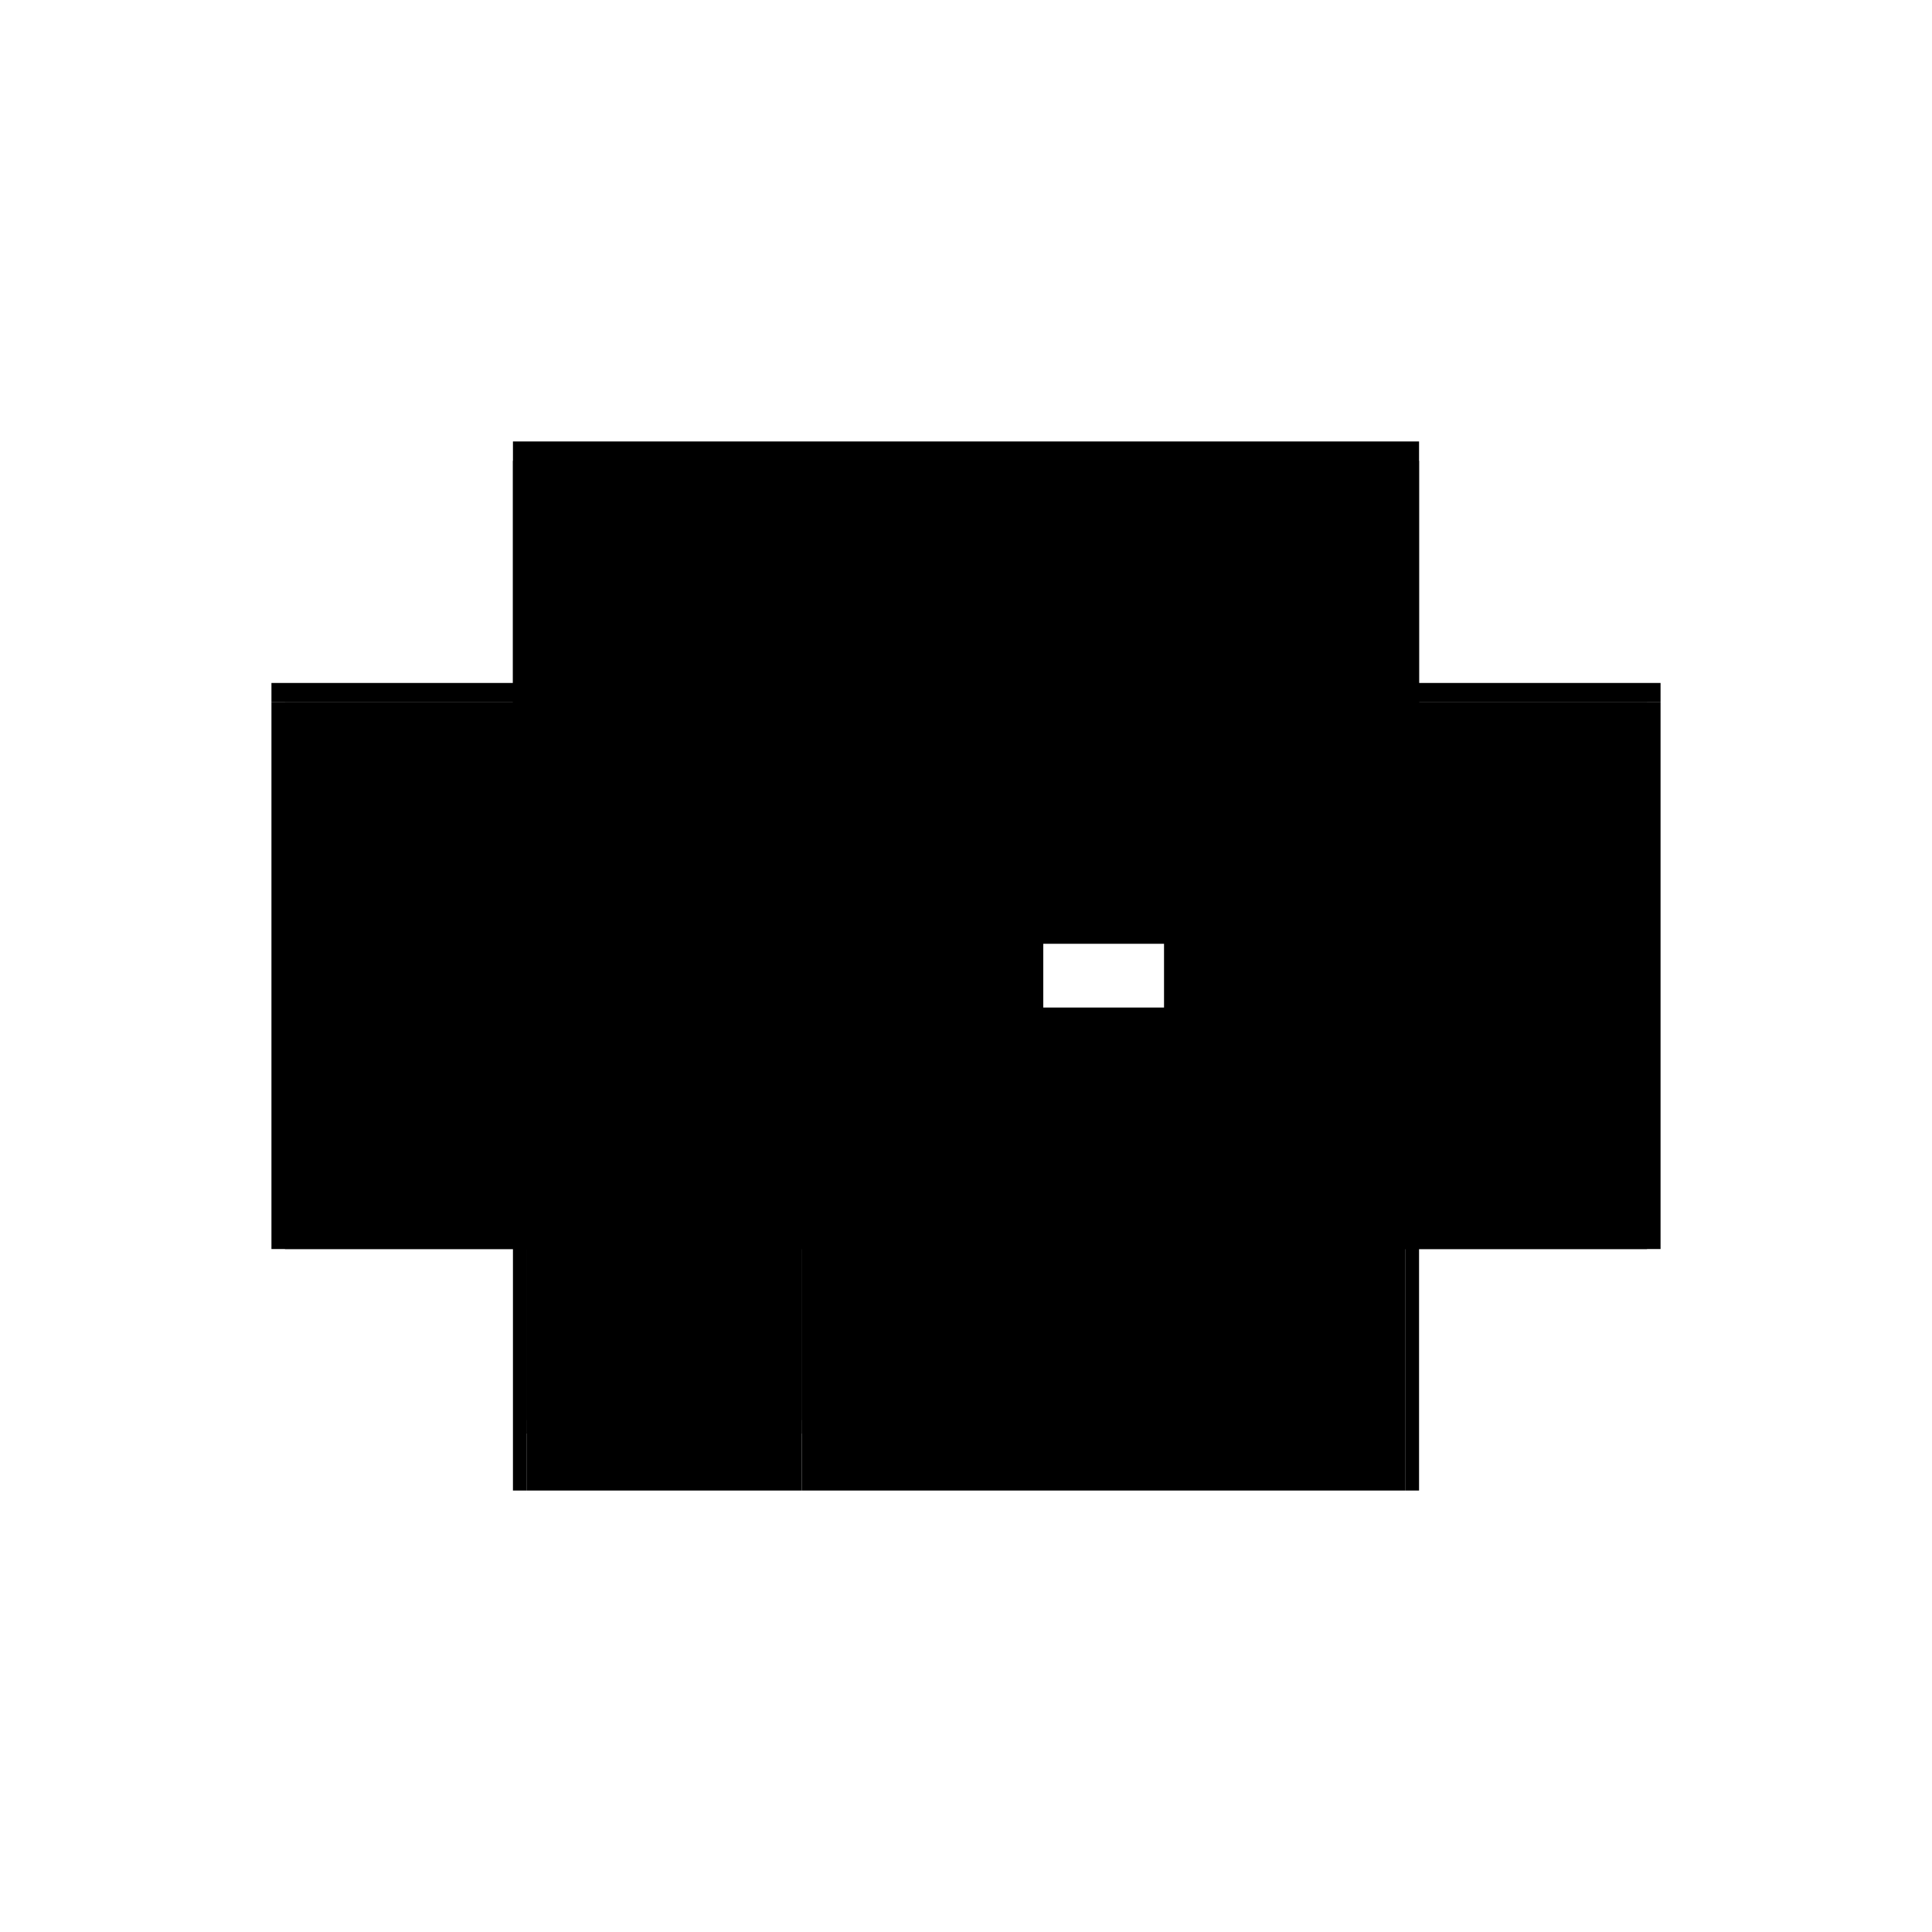 <?xml version="1.0" encoding="utf-8" ?>
<svg xmlns="http://www.w3.org/2000/svg" xmlns:ev="http://www.w3.org/2001/xml-events" xmlns:xlink="http://www.w3.org/1999/xlink" baseProfile="full" height="100%" version="1.1" viewBox="-1,-1,2,2" width="100%">
  <defs>
    <style type="text/css"><![CDATA[.vectorEffectClass {vector-effect: non-scaling-stroke;}]]></style>
  </defs>
  <line class="vectorEffectClass" fill="none" stroke="black" stroke-width="0.5" x1="-0.469" x2="0.469" y1="-0.293" y2="-0.293"/>
  <line class="vectorEffectClass" fill="none" stroke="black" stroke-width="0.5" x1="-0.17" x2="0.455" y1="-0.273" y2="-0.273"/>
  <line class="vectorEffectClass" fill="none" stroke="black" stroke-width="0.5" x1="-0.17" x2="0.455" y1="0.293" y2="0.293"/>
  <line class="vectorEffectClass" fill="none" stroke="black" stroke-width="0.5" x1="-0.469" x2="-0.469" y1="0.293" y2="-0.273"/>
  <line class="vectorEffectClass" fill="none" stroke="black" stroke-width="0.5" x1="0.455" x2="0.455" y1="0.293" y2="-0.273"/>
  <line class="vectorEffectClass" fill="none" stroke="black" stroke-width="0.5" x1="0.469" x2="0.469" y1="0.293" y2="-0.273"/>
  <line class="vectorEffectClass" fill="none" stroke="black" stroke-width="0.5" x1="-0.17" x2="-0.17" y1="0.22" y2="-0.273"/>
  <line class="vectorEffectClass" fill="none" stroke="black" stroke-width="0.5" x1="-0.455" x2="-0.17" y1="-0.273" y2="-0.273"/>
  <line class="vectorEffectClass" fill="none" stroke="black" stroke-width="0.5" x1="-0.455" x2="-0.184" y1="0.293" y2="0.293"/>
  <line class="vectorEffectClass" fill="none" stroke="black" stroke-width="0.5" x1="-0.17" x2="-0.17" y1="0.293" y2="0.234"/>
  <line class="vectorEffectClass" fill="none" stroke="black" stroke-width="0.5" x1="-0.469" x2="-0.469" y1="-0.273" y2="-0.293"/>
  <line class="vectorEffectClass" fill="none" stroke="black" stroke-width="0.5" x1="0.469" x2="0.469" y1="-0.273" y2="-0.293"/>
  <line class="vectorEffectClass" fill="none" stroke="black" stroke-width="0.5" x1="-0.17" x2="-0.17" y1="0.234" y2="0.22"/>
  <line class="vectorEffectClass" fill="none" stroke="black" stroke-width="0.5" x1="-0.184" x2="-0.17" y1="0.293" y2="0.293"/>
  <line class="vectorEffectClass" fill="none" stroke="black" stroke-width="0.5" x1="-0.469" x2="-0.455" y1="-0.273" y2="-0.273"/>
  <line class="vectorEffectClass" fill="none" stroke="black" stroke-width="0.5" x1="0.455" x2="0.469" y1="-0.273" y2="-0.273"/>
  <line class="vectorEffectClass" fill="none" stroke="black" stroke-width="0.5" x1="-0.469" x2="-0.455" y1="0.293" y2="0.293"/>
  <line class="vectorEffectClass" fill="none" stroke="black" stroke-width="0.5" x1="0.455" x2="0.469" y1="0.293" y2="0.293"/>
  <line class="vectorEffectClass" fill="none" stroke="black" stroke-dasharray="5.0 5.0" stroke-width="0.5" x1="-0.455" x2="-0.455" y1="0.22" y2="-0.273"/>
  <line class="vectorEffectClass" fill="none" stroke="black" stroke-dasharray="5.0 5.0" stroke-width="0.5" x1="-0.455" x2="-0.17" y1="0.22" y2="0.22"/>
  <line class="vectorEffectClass" fill="none" stroke="black" stroke-dasharray="5.0 5.0" stroke-width="0.5" x1="-0.455" x2="-0.184" y1="0.234" y2="0.234"/>
  <line class="vectorEffectClass" fill="none" stroke="black" stroke-dasharray="5.0 5.0" stroke-width="0.5" x1="-0.455" x2="-0.455" y1="0.293" y2="0.234"/>
  <line class="vectorEffectClass" fill="none" stroke="black" stroke-dasharray="5.0 5.0" stroke-width="0.5" x1="-0.184" x2="-0.184" y1="0.293" y2="0.234"/>
  <line class="vectorEffectClass" fill="none" stroke="black" stroke-dasharray="5.0 5.0" stroke-width="0.5" x1="-0.455" x2="-0.455" y1="0.234" y2="0.22"/>
  <line class="vectorEffectClass" fill="none" stroke="black" stroke-dasharray="5.0 5.0" stroke-width="0.5" x1="-0.184" x2="-0.17" y1="0.234" y2="0.234"/>
</svg>
